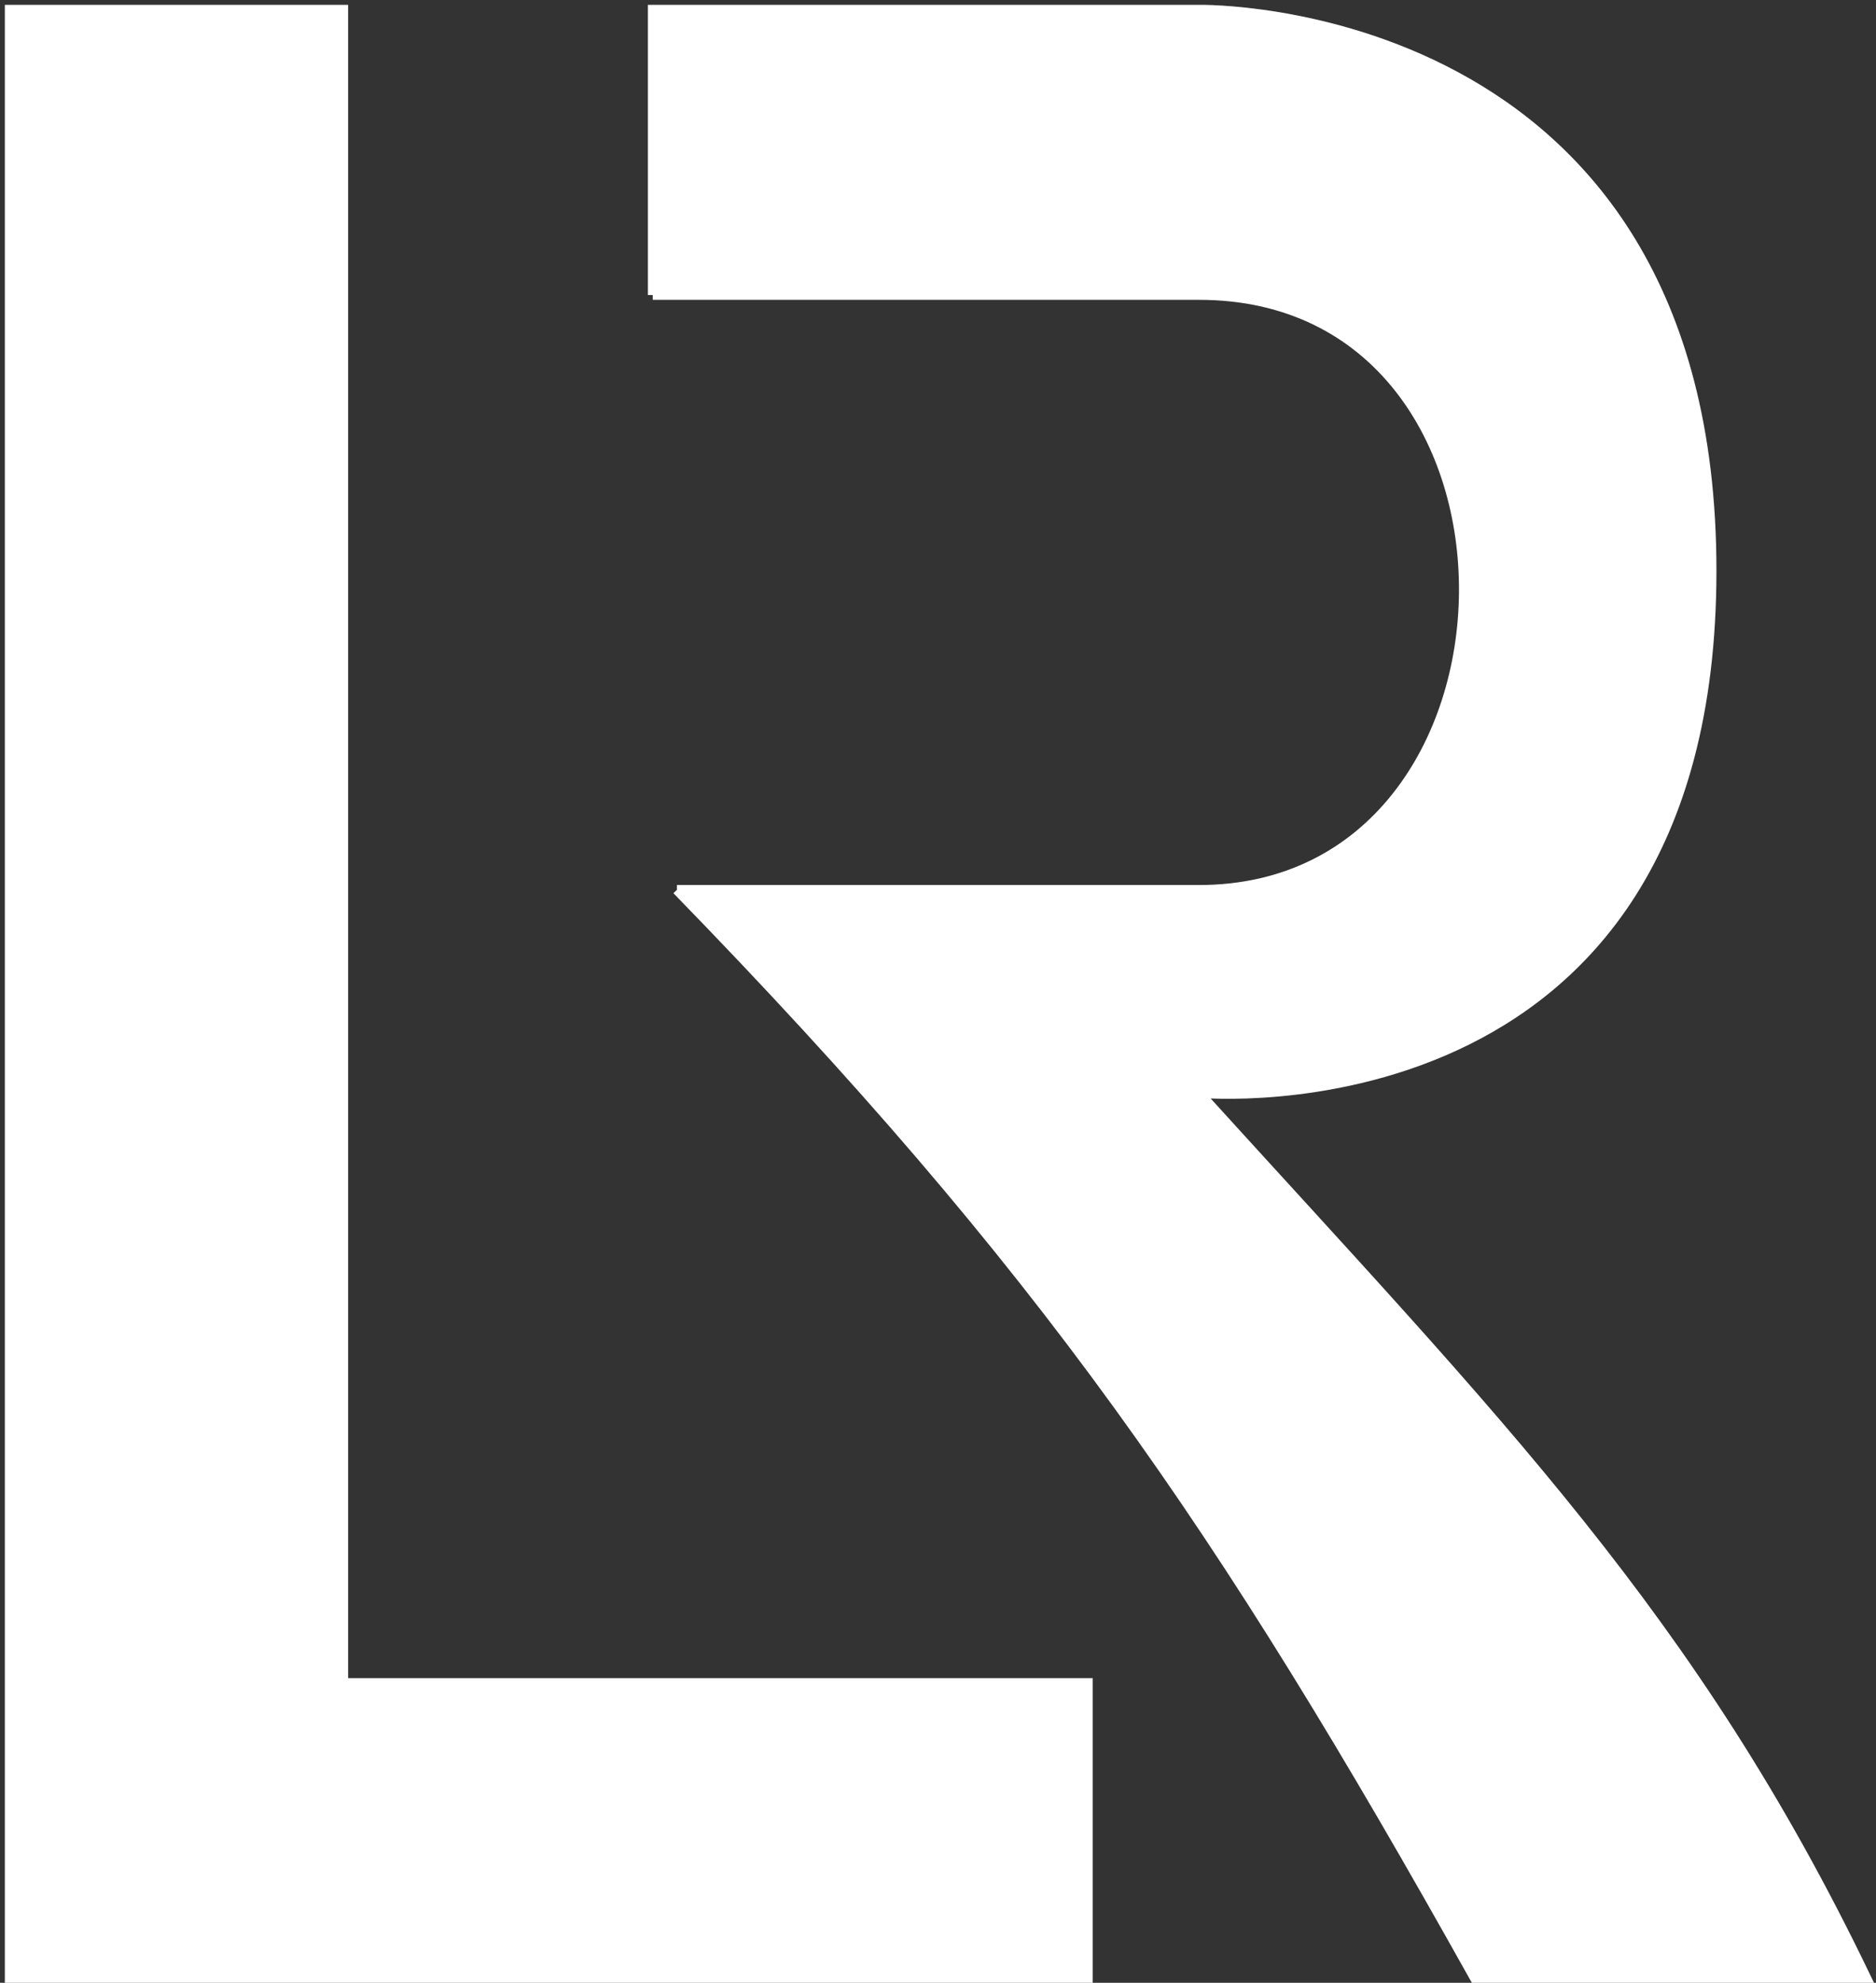 <svg width="194" height="205" viewBox="0 0 194 205" fill="none" xmlns="http://www.w3.org/2000/svg">
<rect x="0" y="0" width="194" height="205" fill="#333333" stroke="none"/>
<path d="M1 1H35.5V174H112.5V204.5H1V1Z" fill="white"/>
<path d="M67.5 1V30.5H124C161 30.5 160 92 124 92H70C107.934 130.974 126.308 157.668 152.5 204.5H193C175.131 167.306 154.868 146.984 124 113C124 113 177 118 177 59C177 4.95911e-05 124 1 124 1H67.5Z" fill="white"/>
<path d="M67.5 30.5V1H124C124 1 177 4.95911e-05 177 59C177 118 124 113 124 113C154.868 146.984 175.131 167.306 193 204.5H152.5C126.308 157.668 107.934 130.974 70 92M67.5 30.5C67.5 30.5 87 30.5 124 30.5M67.5 30.5H124M124 30.5C161 30.5 160 92 124 92M124 92C88 92 70 92 70 92M124 92H70M1 1H35.5V174H112.5V204.5H1V1Z" stroke="white"/>
</svg>

